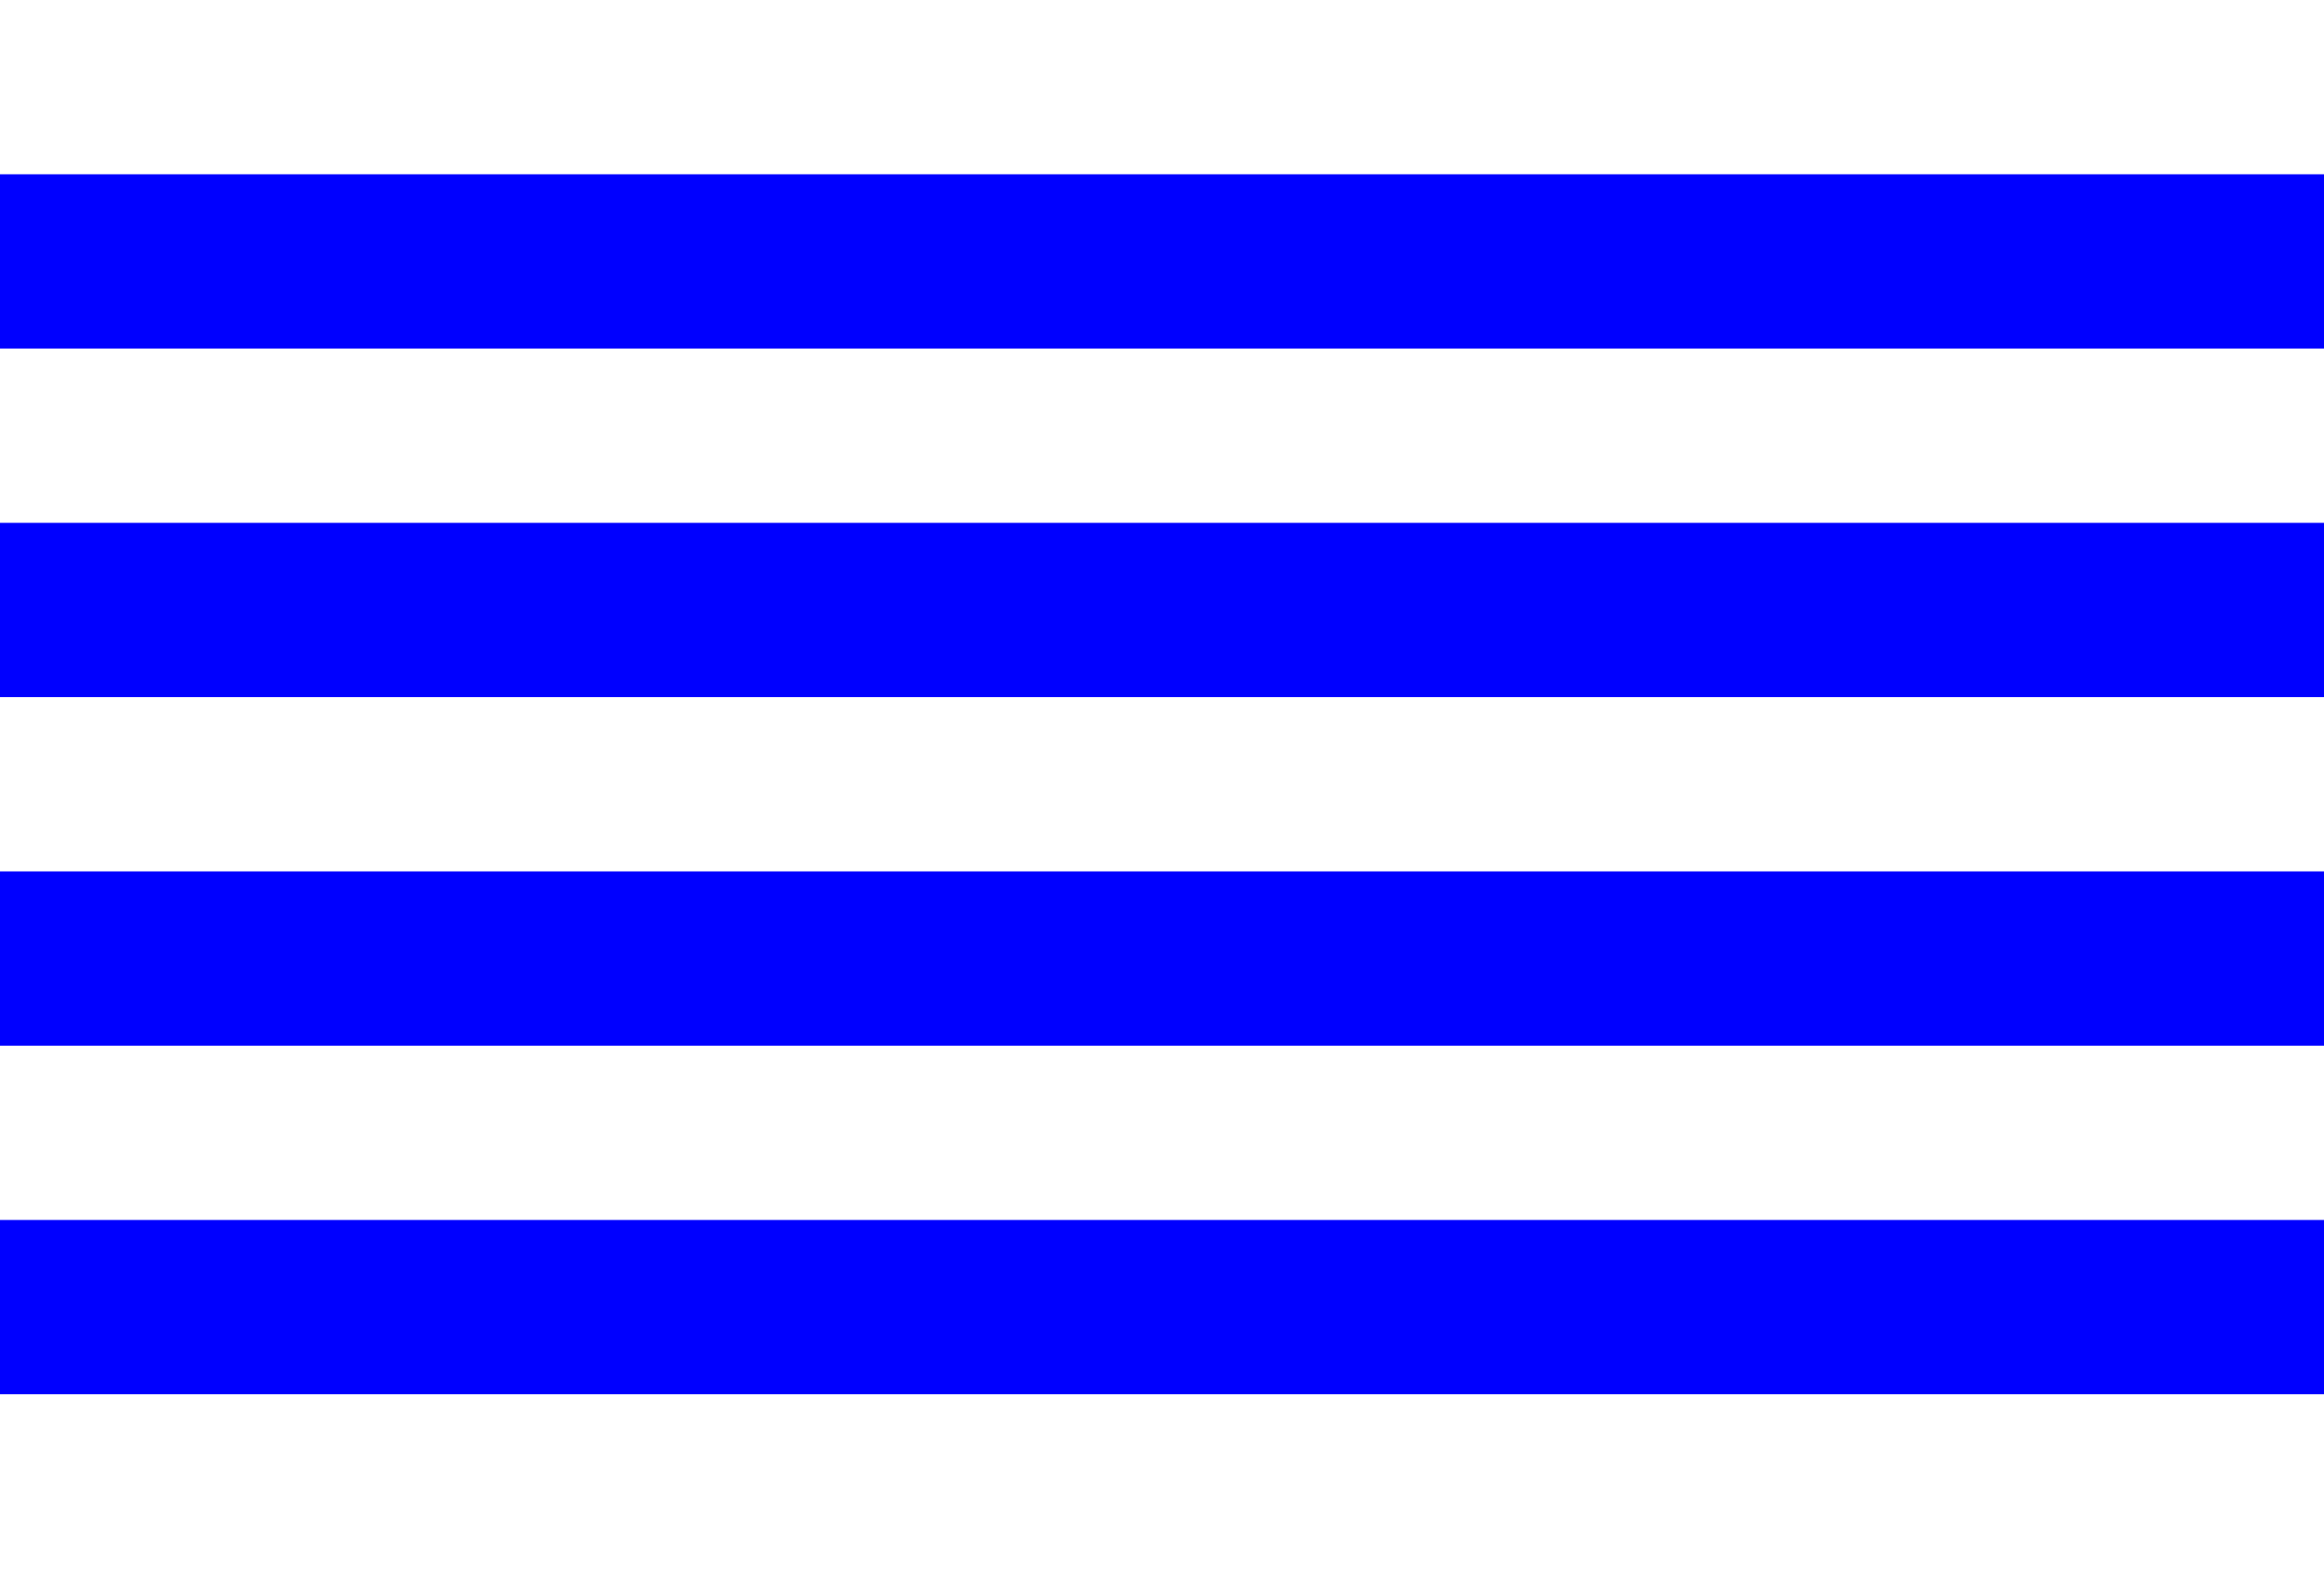 <?xml version="1.0" encoding="UTF-8" standalone="no"?>
<svg
xmlns="http://www.w3.org/2000/svg"
version="1.1"
width="400"
height="270">
<defs/>
<rect width="400" height="270" fill="#fff"/>
<g style="fill:#00f">
<rect x="0" y="30" width="400" height="30" />
<rect x="0" y="90" width="400" height="30" />
<rect x="0" y="150" width="400" height="30" />
<rect x="0" y="210" width="400" height="30" />
</g>
</svg>